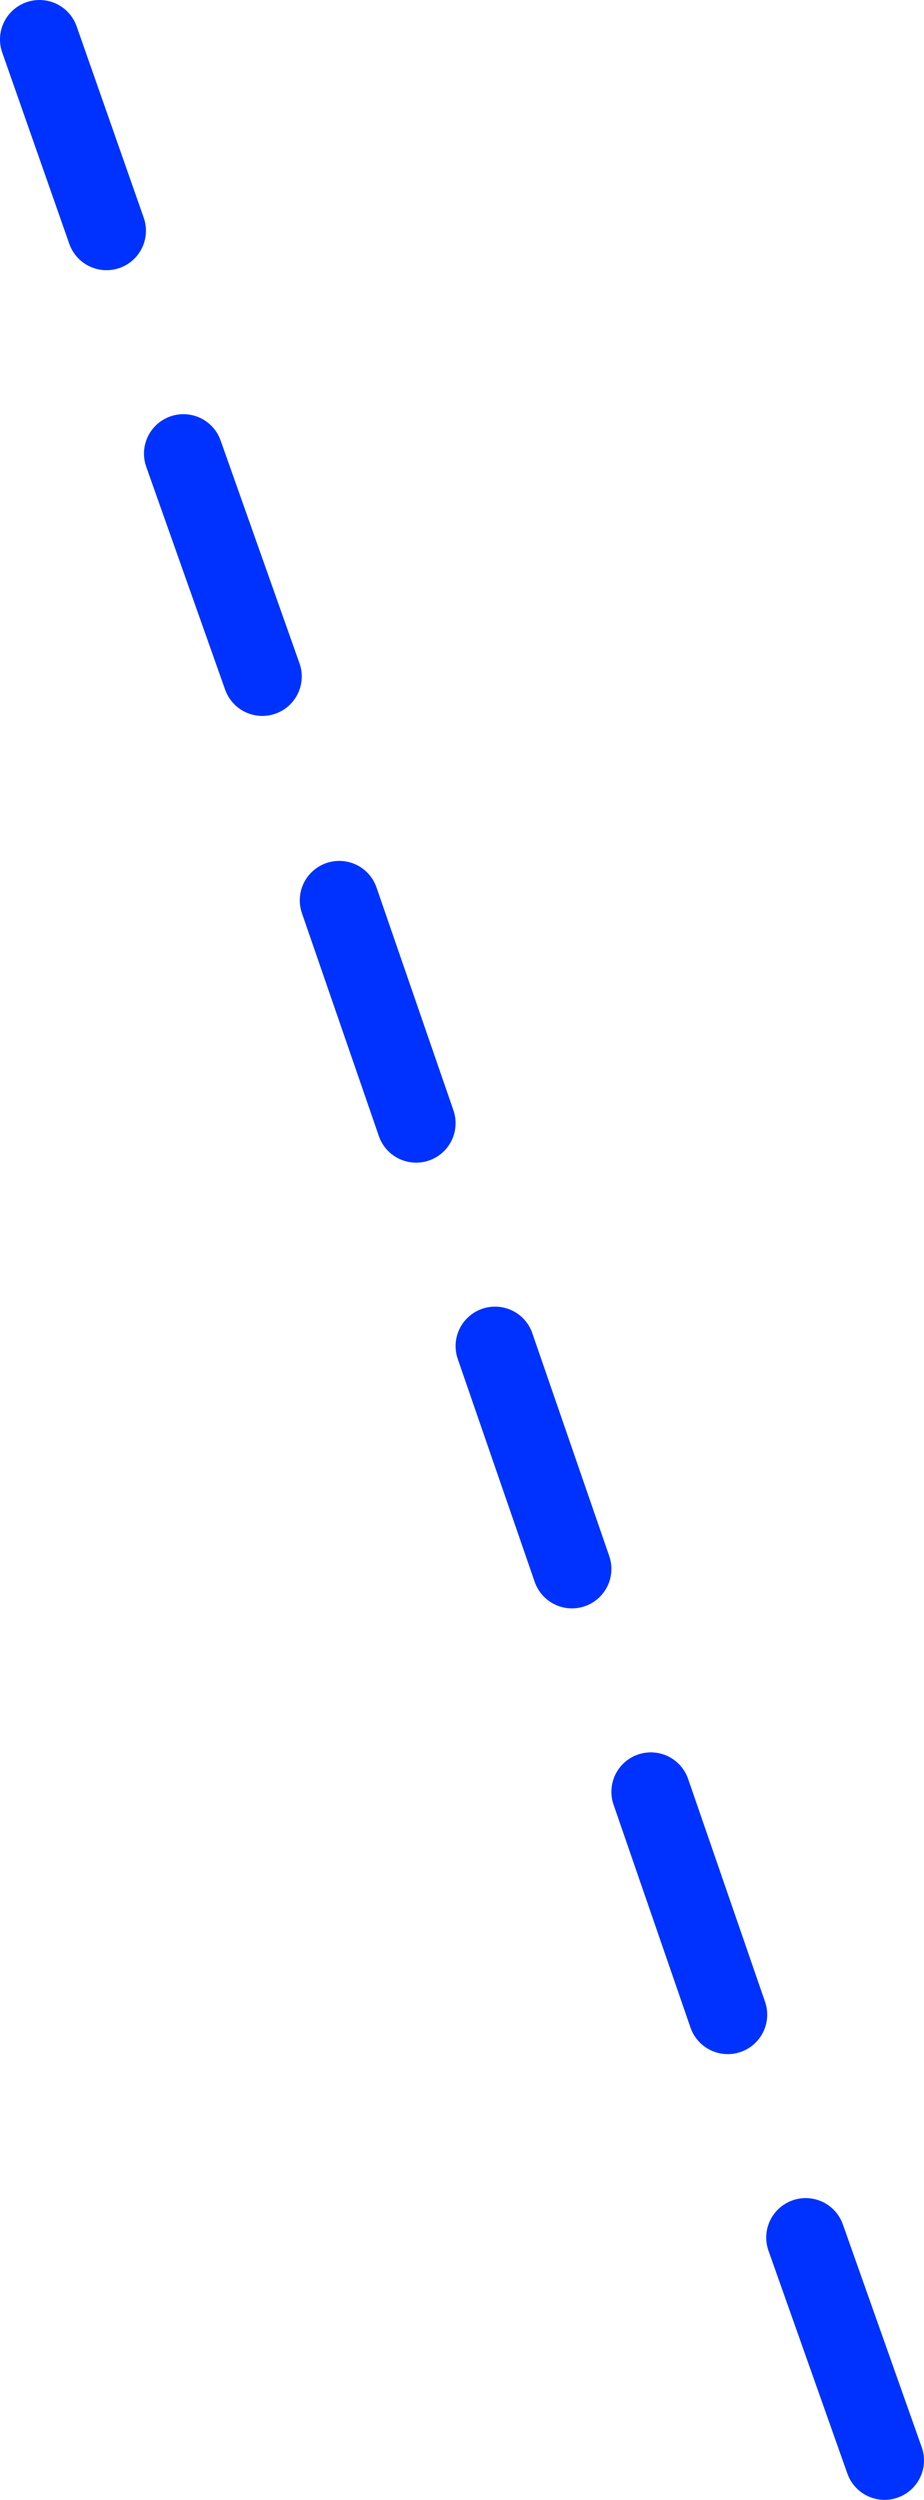 <?xml version="1.0" encoding="UTF-8" standalone="no"?>
<svg xmlns:xlink="http://www.w3.org/1999/xlink" height="126.75px" width="46.85px" xmlns="http://www.w3.org/2000/svg">
  <g transform="matrix(1.0, 0.0, 0.0, 1.0, 23.4, 63.35)">
    <path d="M-10.1 -29.05 L-14.1 -40.35 M-2.3 -6.4 L-6.2 -17.7 M5.6 16.2 L1.7 4.9 M21.45 61.4 L17.45 50.1 M13.5 38.8 L9.6 27.5 M-18.0 -51.65 L-21.4 -61.35" fill="none" stroke="#0032ff" stroke-linecap="round" stroke-linejoin="round" stroke-width="4.0"/>
  </g>
</svg>

